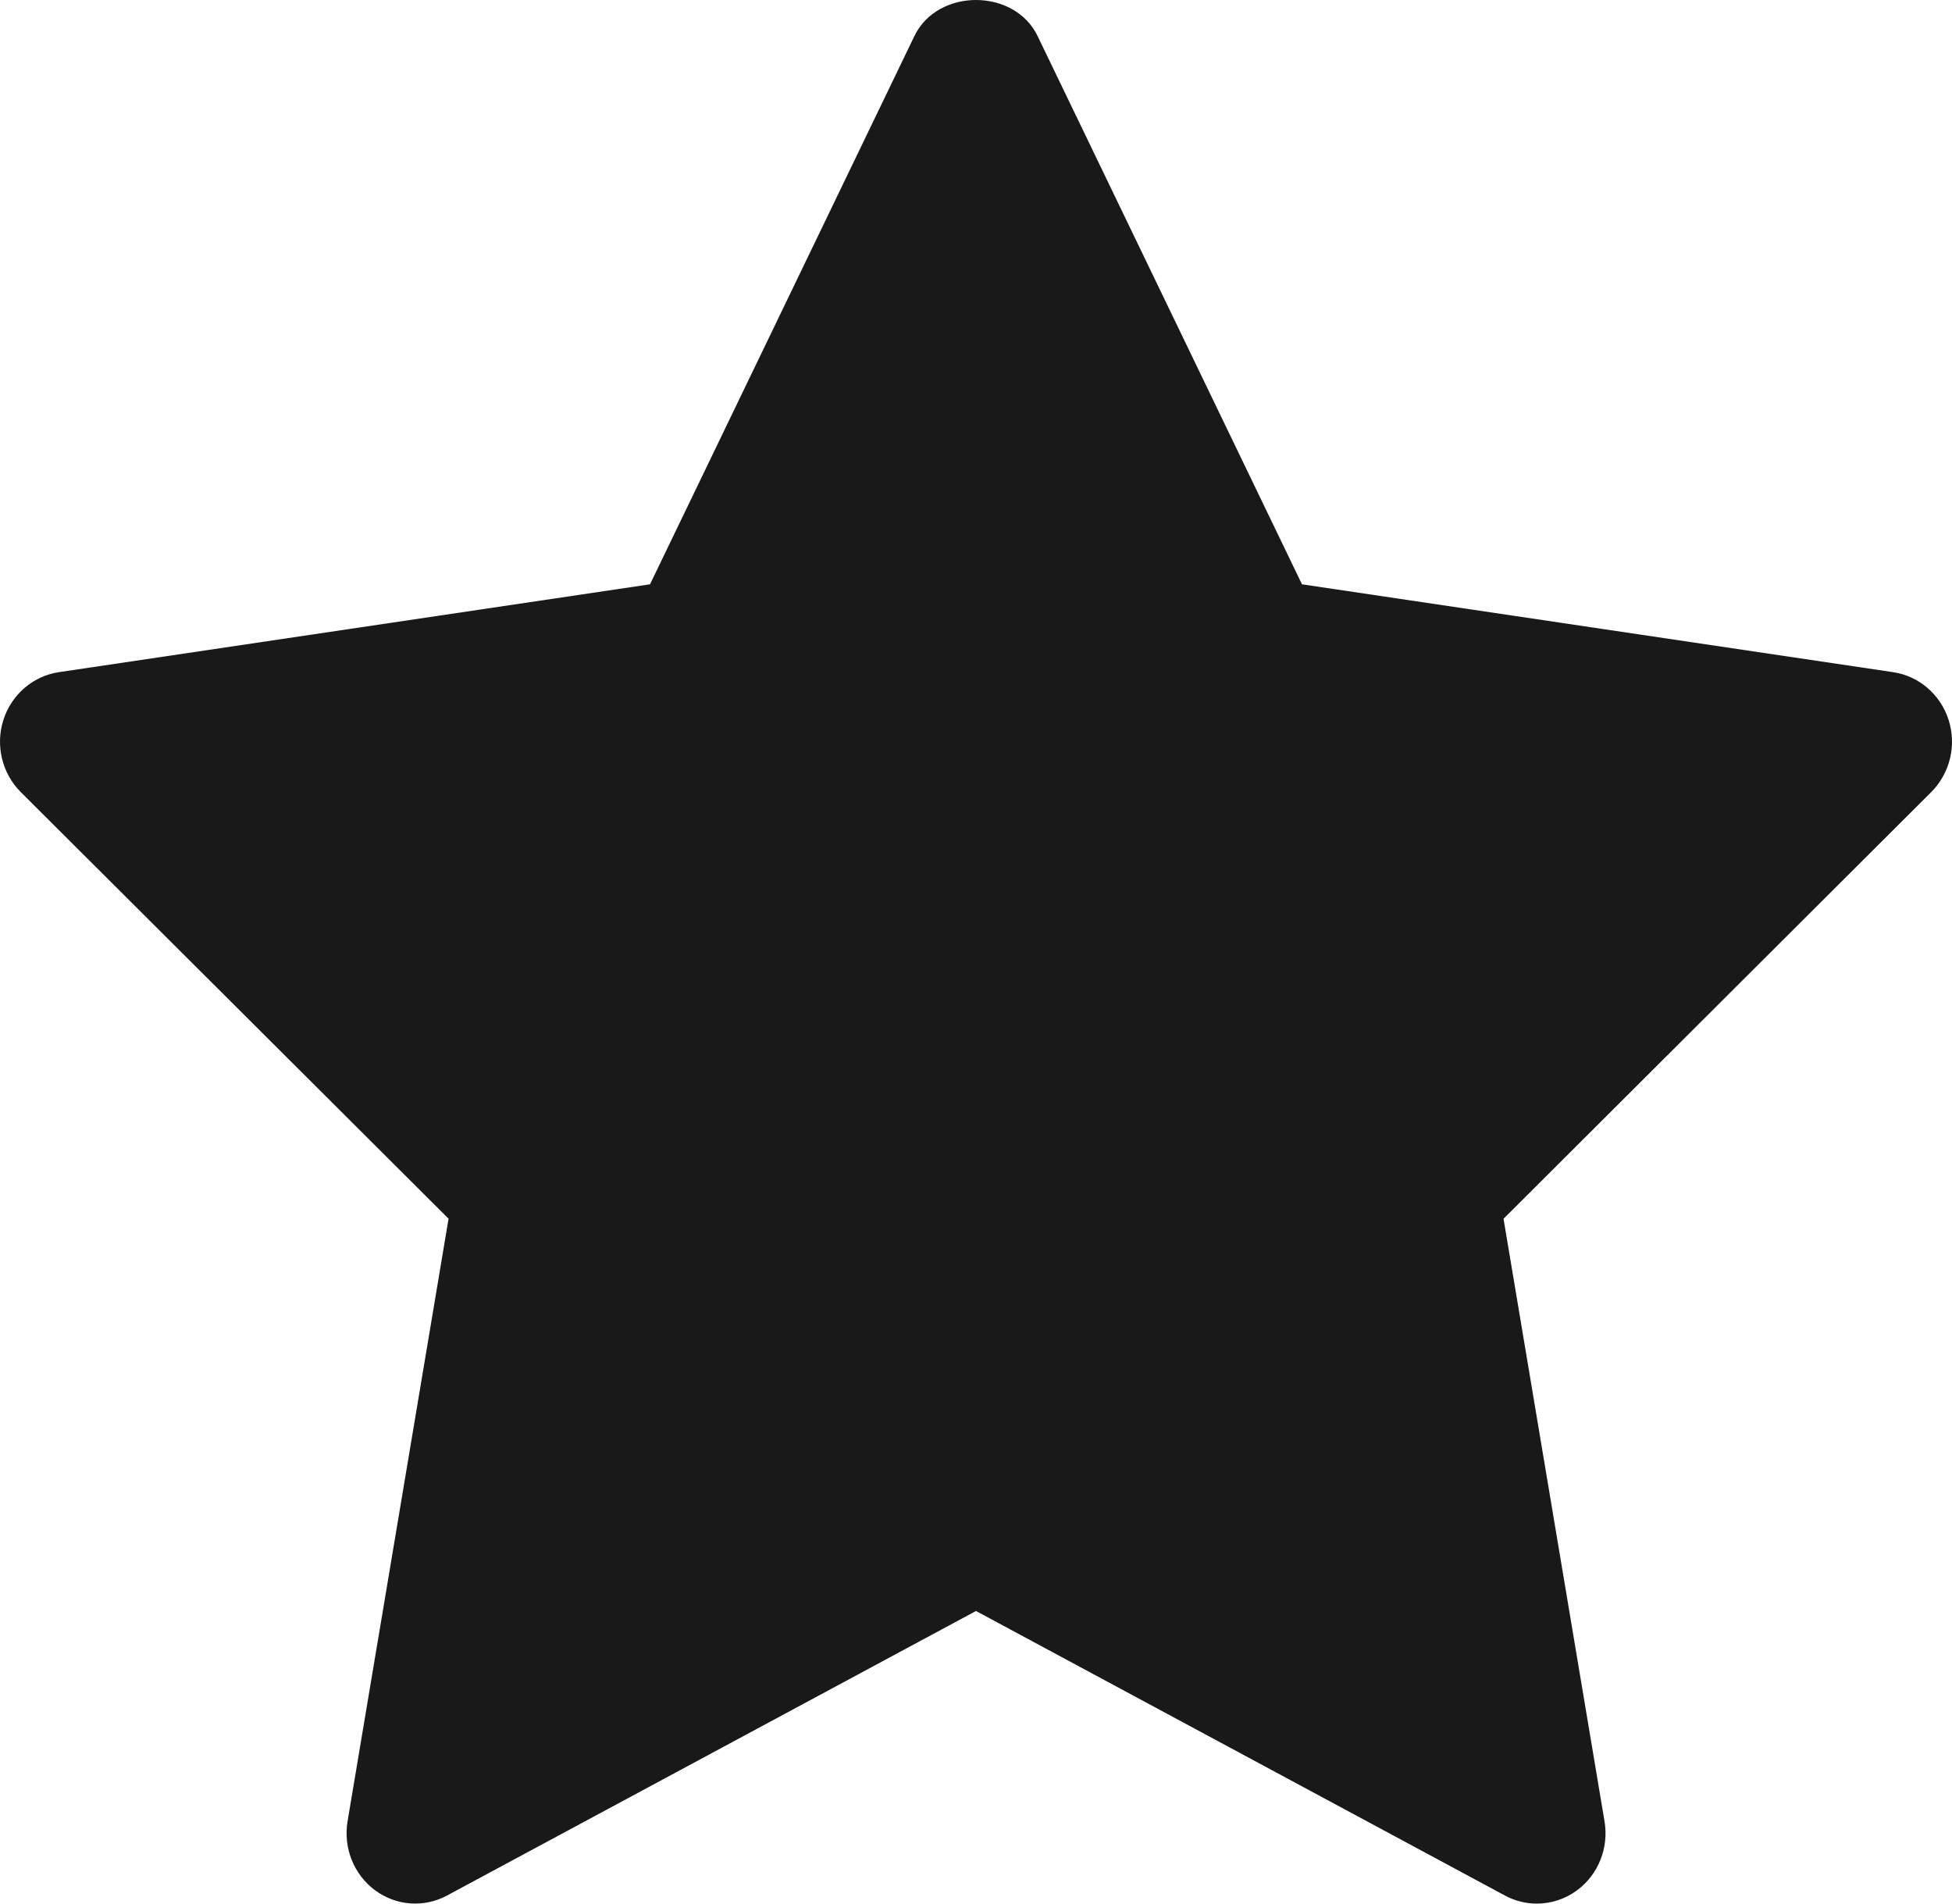 <?xml version="1.0" encoding="UTF-8"?> <svg xmlns="http://www.w3.org/2000/svg" width="40" height="39" viewBox="0 0 40 39" fill="none"><path d="M39.575 16.227L30.81 24.969L32.88 37.317C32.97 37.857 32.753 38.403 32.32 38.725C32.075 38.908 31.784 39 31.492 39C31.268 39 31.043 38.945 30.838 38.834L20 33.005L9.163 38.833C8.691 39.089 8.115 39.047 7.682 38.724C7.248 38.401 7.032 37.855 7.122 37.315L9.192 24.968L0.425 16.227C0.042 15.844 -0.097 15.271 0.069 14.751C0.235 14.231 0.676 13.85 1.206 13.771L13.32 11.971L18.738 0.738C19.212 -0.246 20.788 -0.246 21.262 0.738L26.68 11.971L38.794 13.771C39.325 13.85 39.765 14.23 39.931 14.751C40.097 15.272 39.958 15.842 39.575 16.227Z" fill="#191919"></path></svg> 